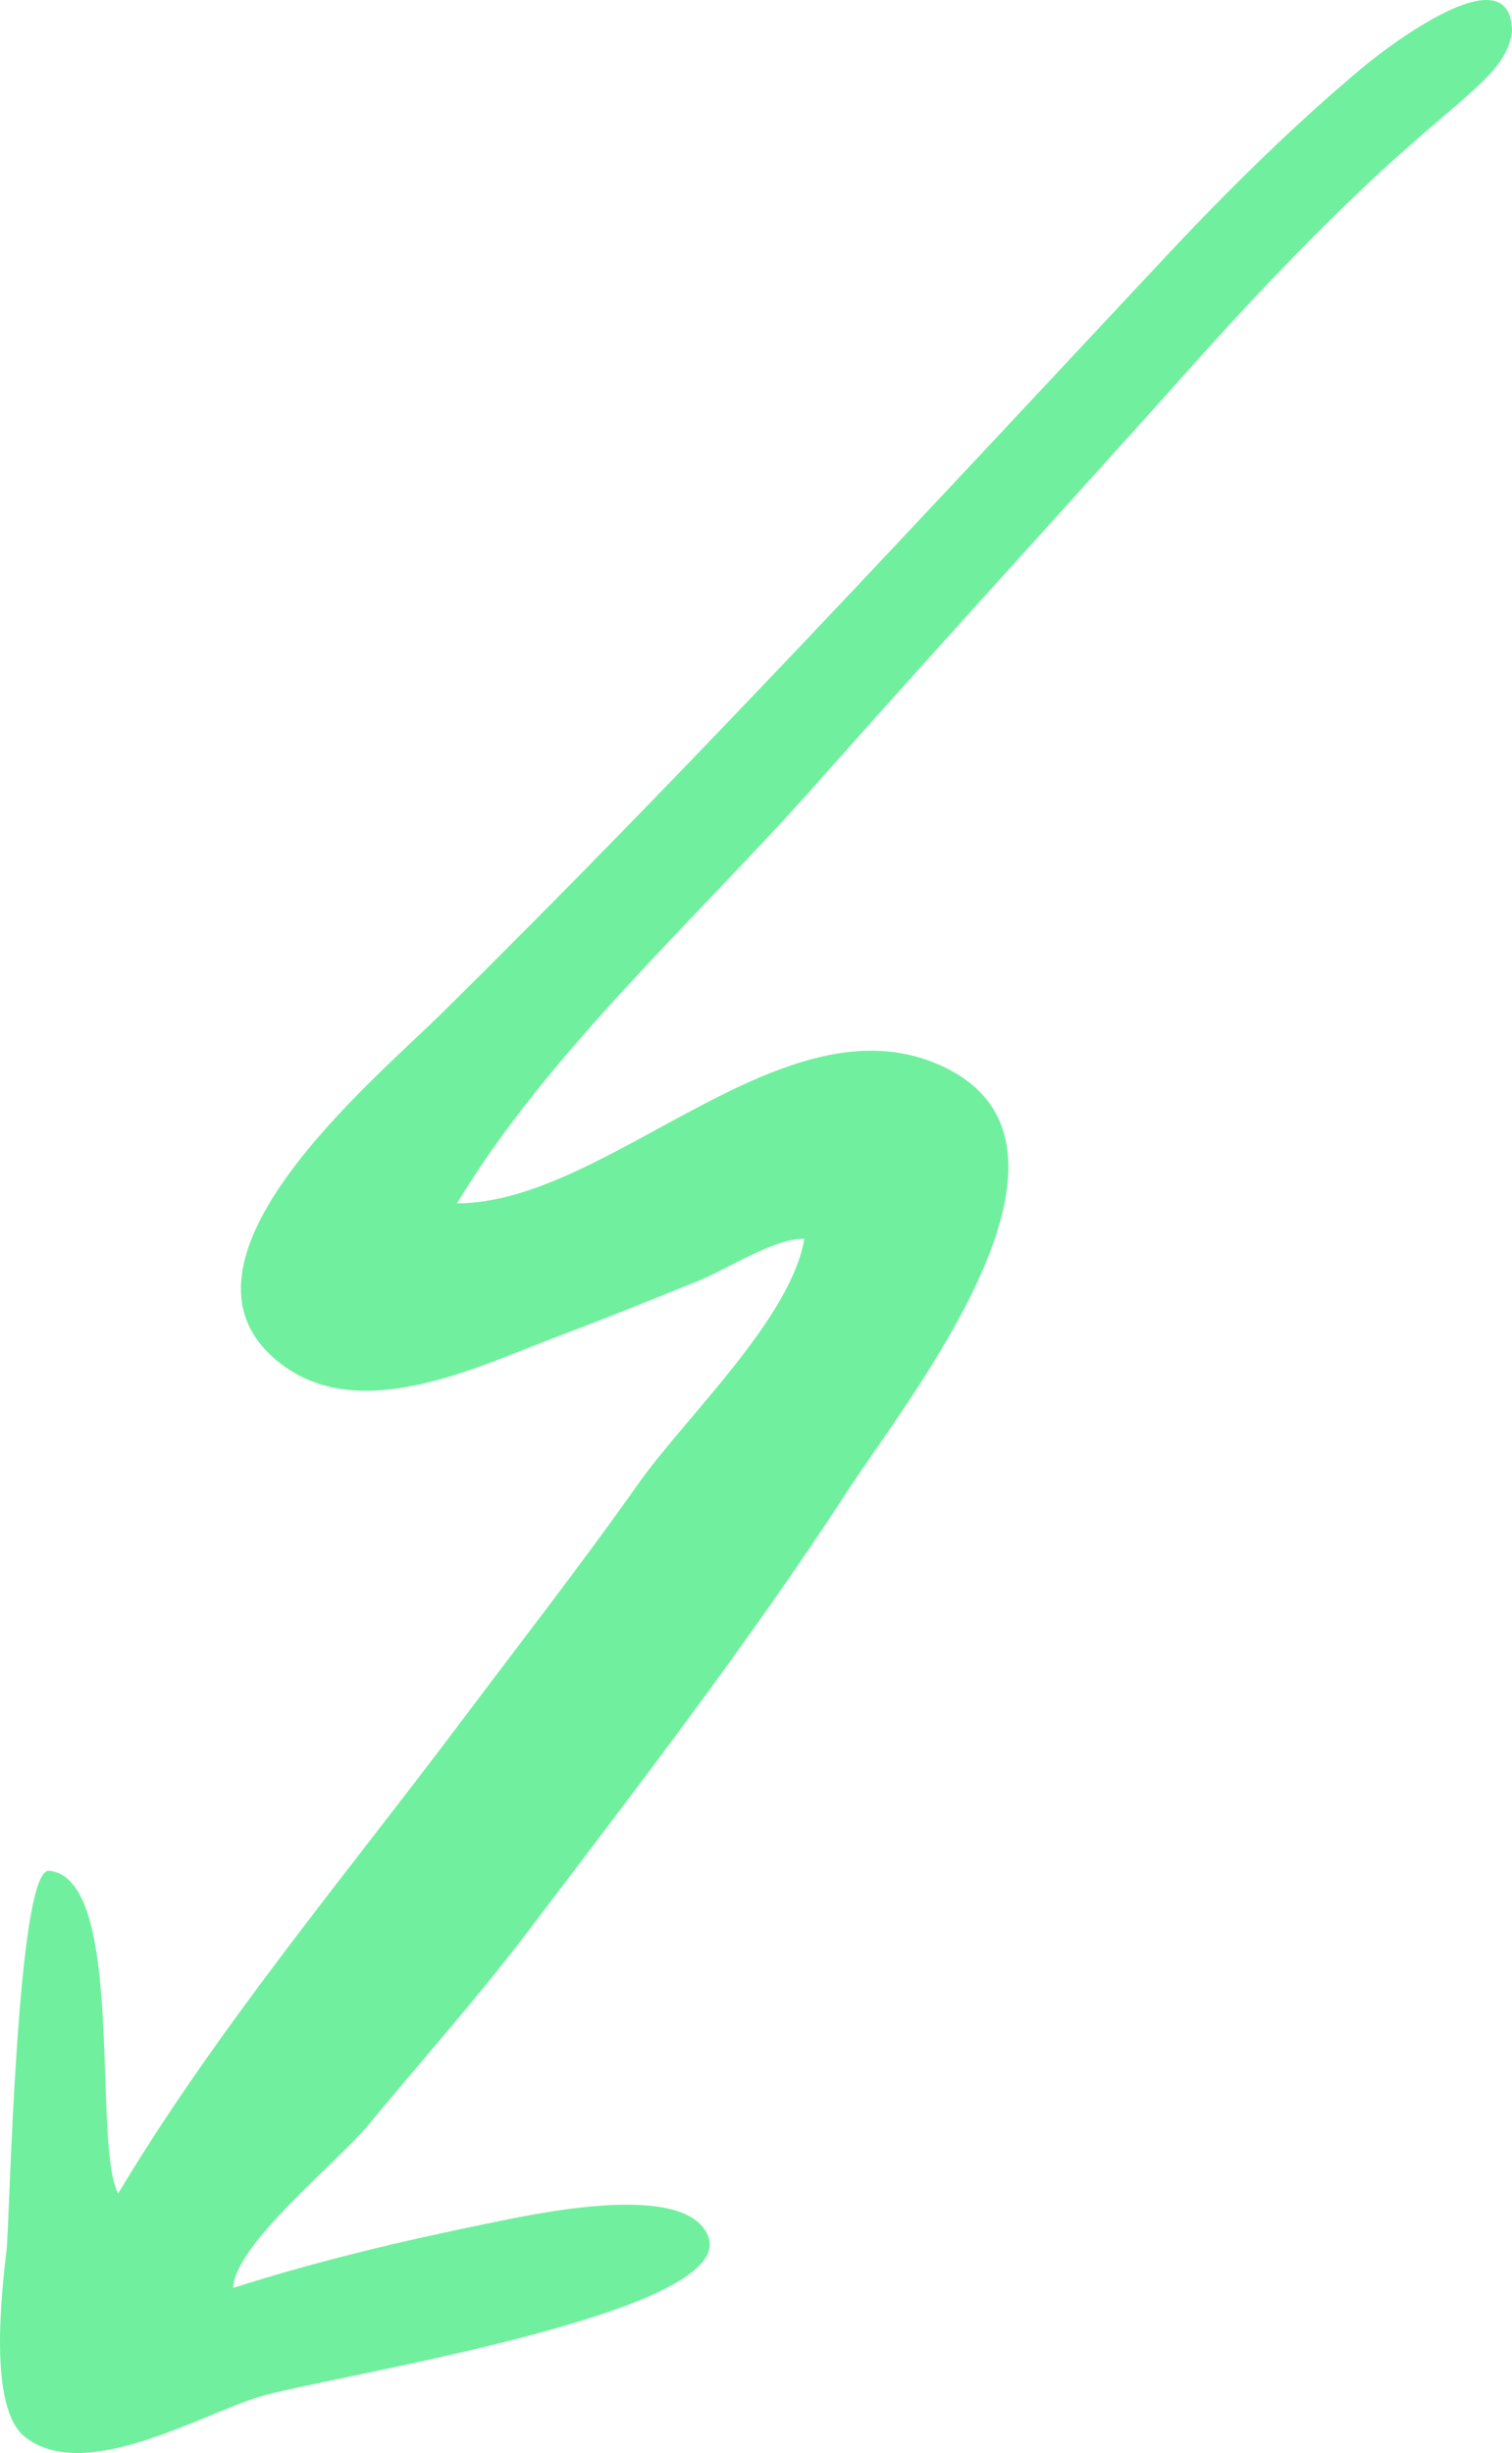 <svg width="74" height="120" viewBox="0 0 74 120" fill="none" xmlns="http://www.w3.org/2000/svg">
<path d="M2.4 91.517C6.188 91.867 4.488 104.856 5.783 107.304C10.621 99.225 16.883 91.783 22.56 84.227C25.47 80.354 28.447 76.539 31.238 72.587C33.539 69.329 38.707 64.511 39.364 60.606C37.981 60.528 35.522 62.116 34.196 62.652C31.876 63.59 29.553 64.527 27.211 65.411C23.388 66.853 17.802 69.626 13.927 66.848C7.214 62.037 18.163 52.971 21.544 49.642C33.764 37.606 45.426 24.959 57.138 12.462C60.125 9.275 63.324 6.118 66.686 3.303C67.761 2.403 74 -2.438 74 1.56C73.713 3.425 72.175 4.281 68.5 7.557C65.282 10.426 61.573 14.293 58.71 17.495C52.481 24.461 46.158 31.35 39.959 38.342C34.166 44.877 26.845 51.438 22.367 58.866C29.825 58.866 38.368 48.608 46.079 52.139C54.461 55.978 44.438 68.391 41.509 72.894C36.675 80.325 31.192 87.428 25.826 94.501C23.363 97.746 20.658 100.768 18.067 103.906C16.476 105.835 11.517 109.757 11.41 111.923C15.462 110.626 19.634 109.634 23.805 108.784C25.995 108.338 33.583 106.622 34.66 109.401C36.127 113.188 15.898 116.271 12.691 117.247C9.811 118.124 4.133 121.51 1.223 119.216C-0.616 117.766 0.104 112.014 0.327 109.988C0.47 108.687 0.812 91.371 2.4 91.517Z" fill="#70F09E"/>
</svg>
